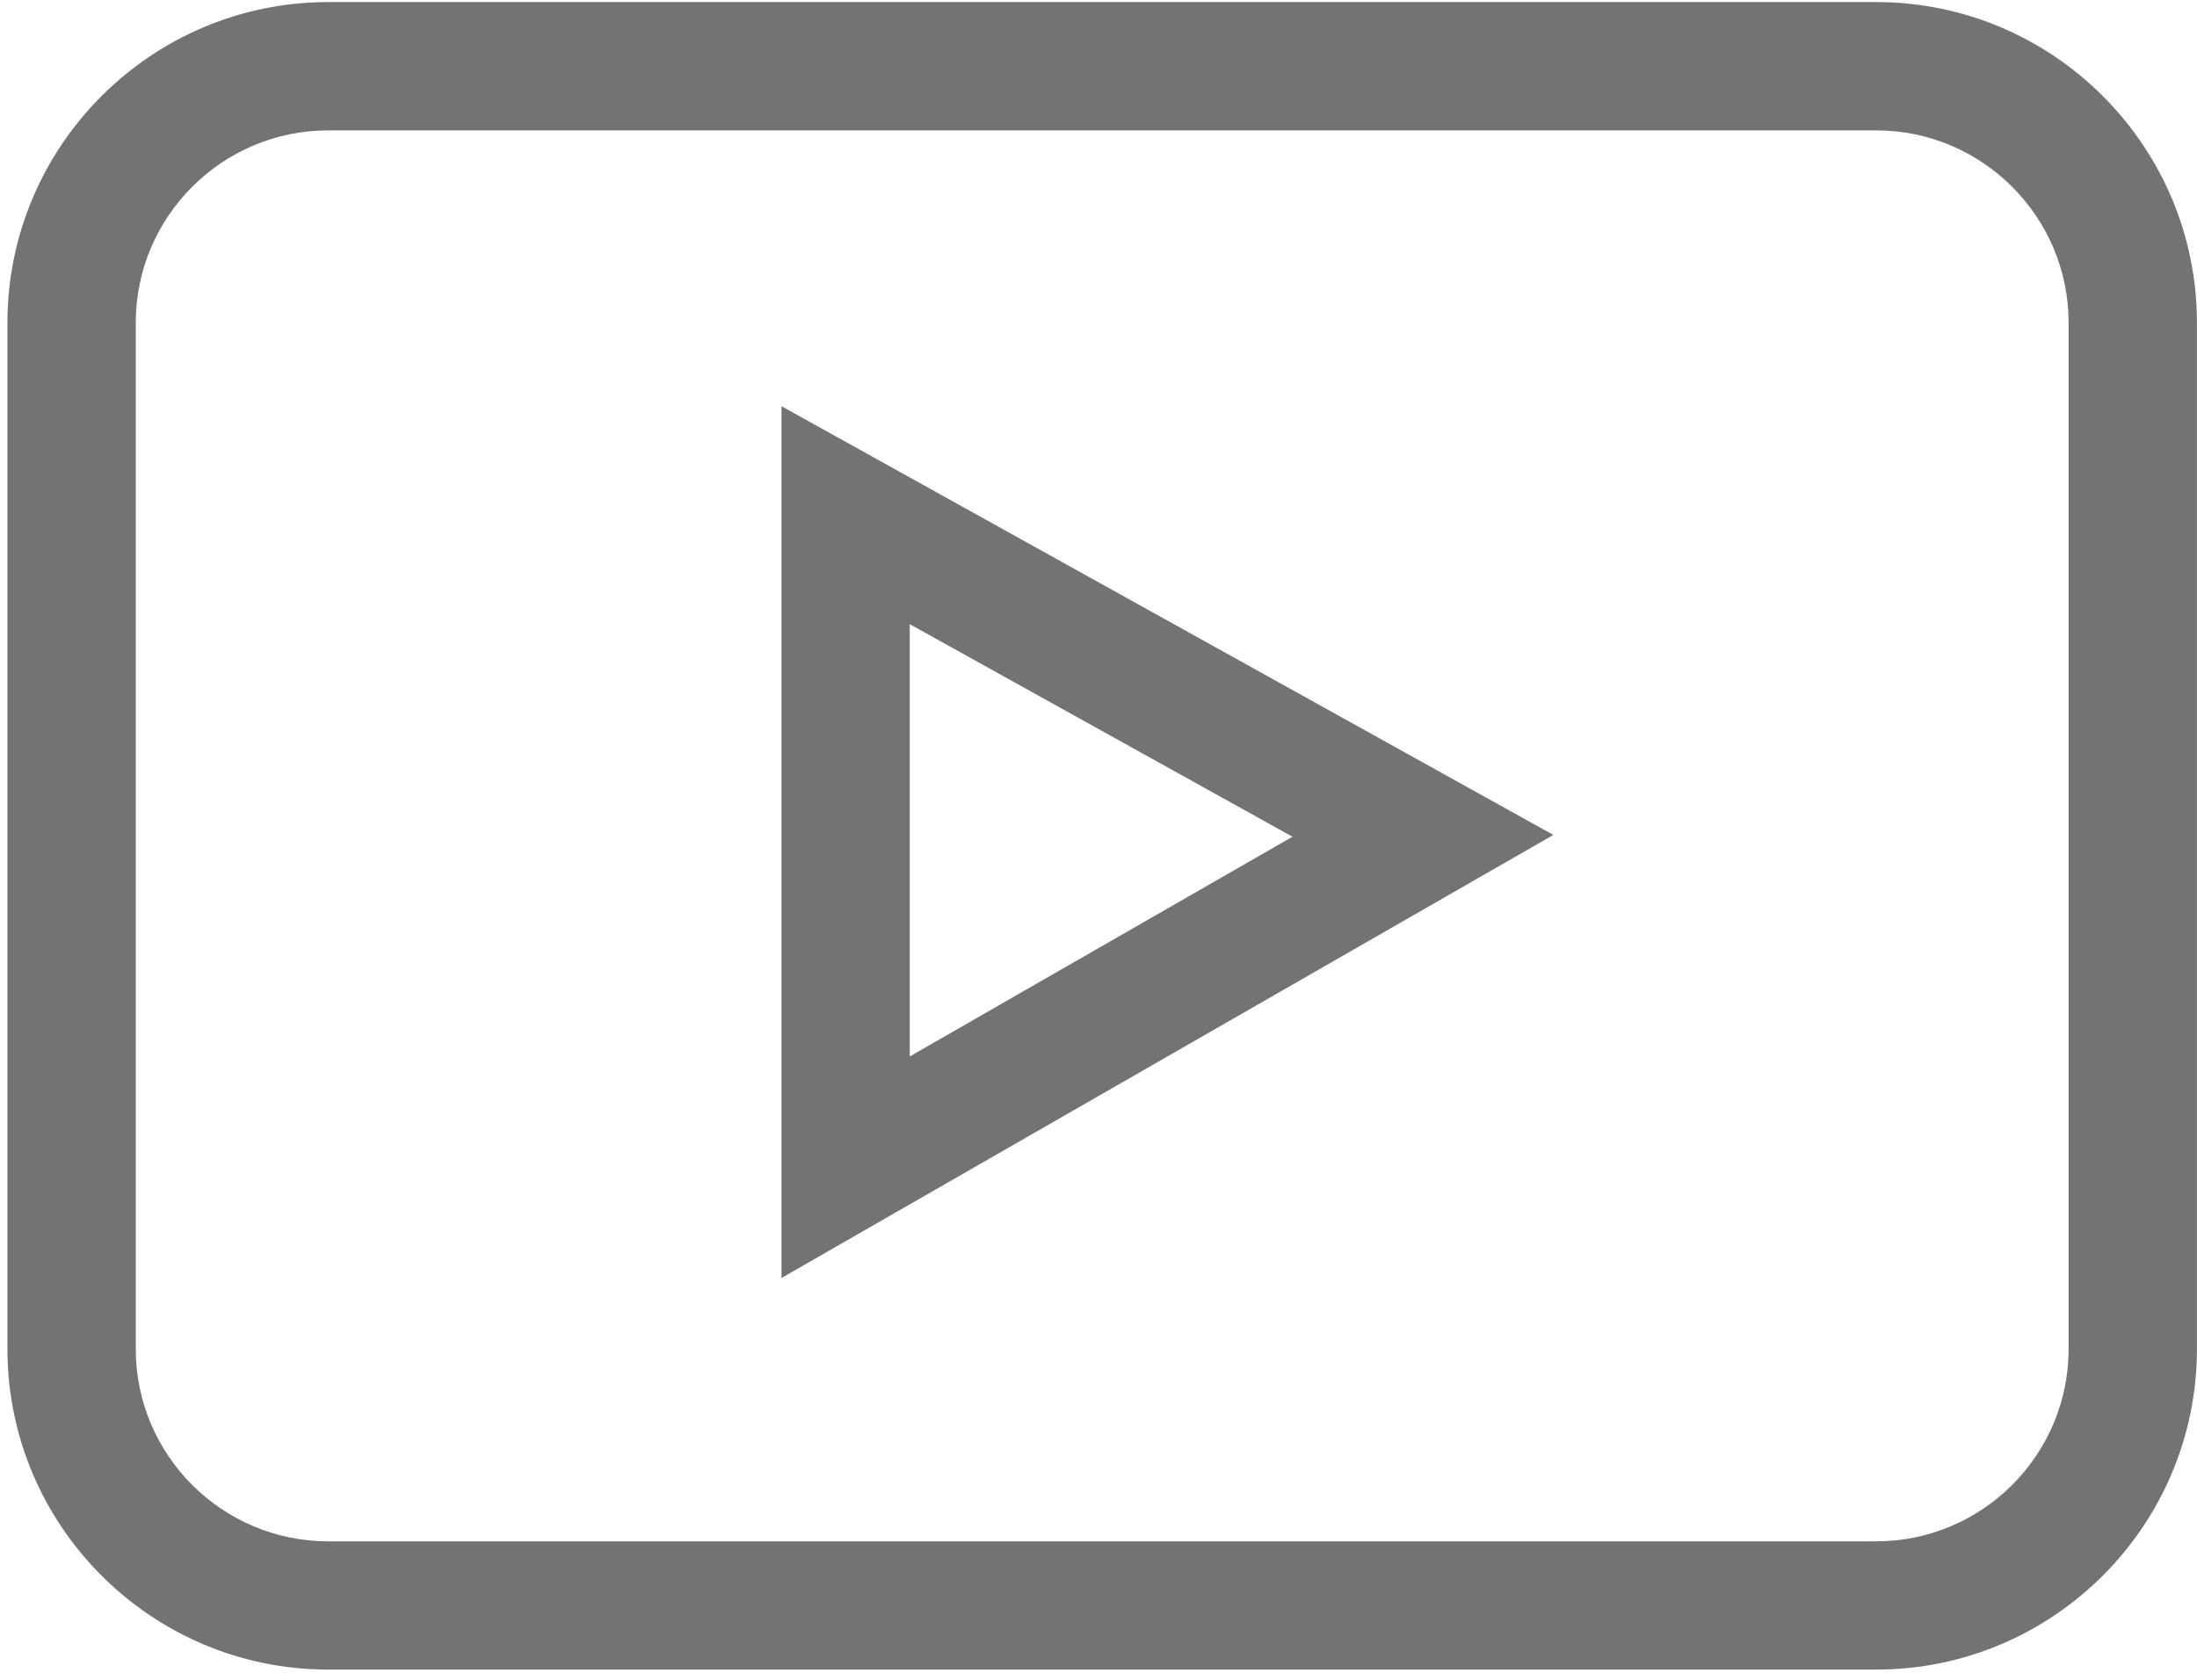 <svg width="34" height="26" viewBox="0 0 34 26" fill="none" xmlns="http://www.w3.org/2000/svg">
<path d="M5.079 25.842H29.035C31.772 25.842 33.999 23.615 33.999 20.879V4.996C33.999 2.259 31.772 0.032 29.035 0.032H5.079C2.342 0.032 0.115 2.259 0.115 4.996V20.879C0.115 23.615 2.342 25.842 5.079 25.842ZM2.101 4.996C2.101 3.354 3.437 2.018 5.079 2.018H29.035C30.677 2.018 32.013 3.354 32.013 4.996V20.879C32.013 22.521 30.677 23.857 29.035 23.857H5.079C3.437 23.857 2.101 22.521 2.101 20.879V4.996Z" fill="#737373"/>
<path d="M12.094 6.287V19.781L24.039 12.923L12.094 6.287ZM14.079 9.661L20.002 12.951L14.079 16.352V9.661Z" fill="#737373"/>
</svg>
